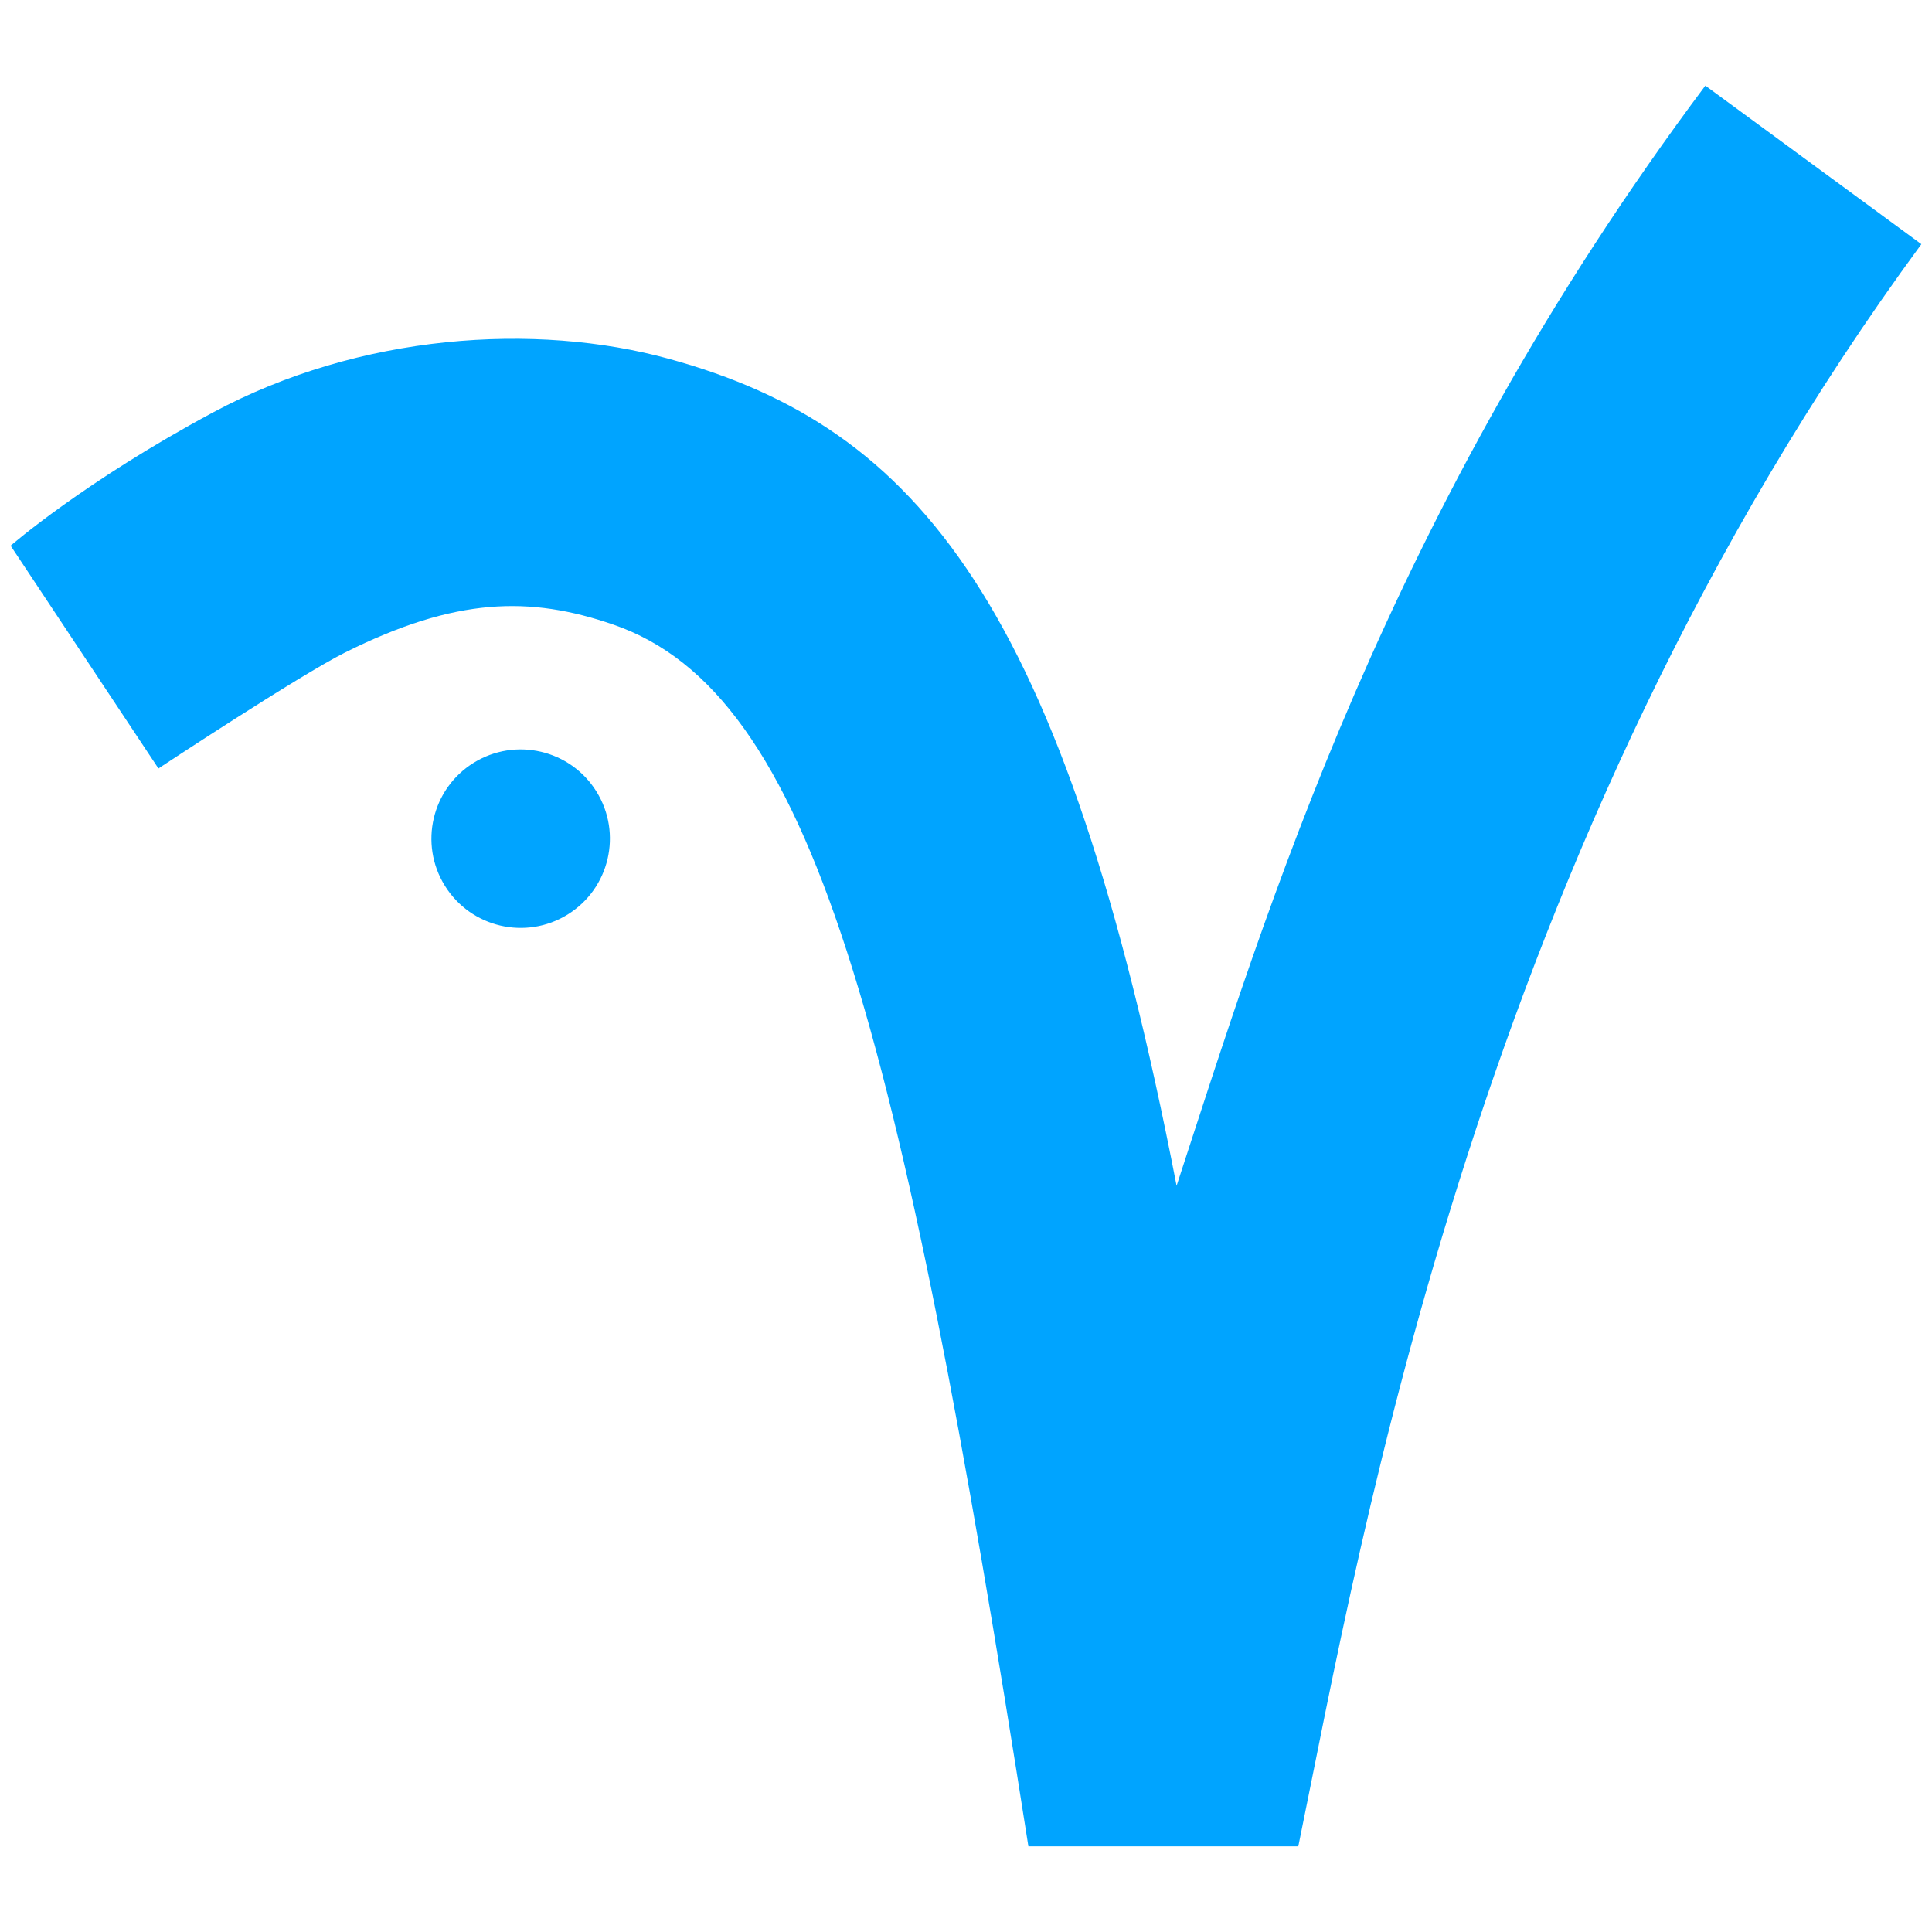 <svg id="Layer_1" data-name="Layer 1" xmlns="http://www.w3.org/2000/svg" viewBox="0 0 1000 1000"><defs><style>.cls-1{fill:#00a4ff;}</style></defs><title>Artboard 1</title><circle class="cls-1" cx="269.48" cy="434.13" r="46.19" transform="translate(-188.34 207.21) rotate(-31.81)"/><path class="cls-1" d="M994.5,126.38,882.69,44.32C717.54,265.07,655.23,472.55,609,613.76h0c-58.34-300.87-133.4-392.45-262.66-428-69.3-19.07-160.18-13.09-236.2,27.78C43.42,249.37,5.5,282.45,5.5,282.45L82,397.76s72.6-48,96.55-60c57.26-28.61,95.7-29.39,139-14.43,103,35.58,147.8,205.42,214.74,632.33H672C705.13,794.47,764.88,439.24,994.5,126.38Z"/></svg>